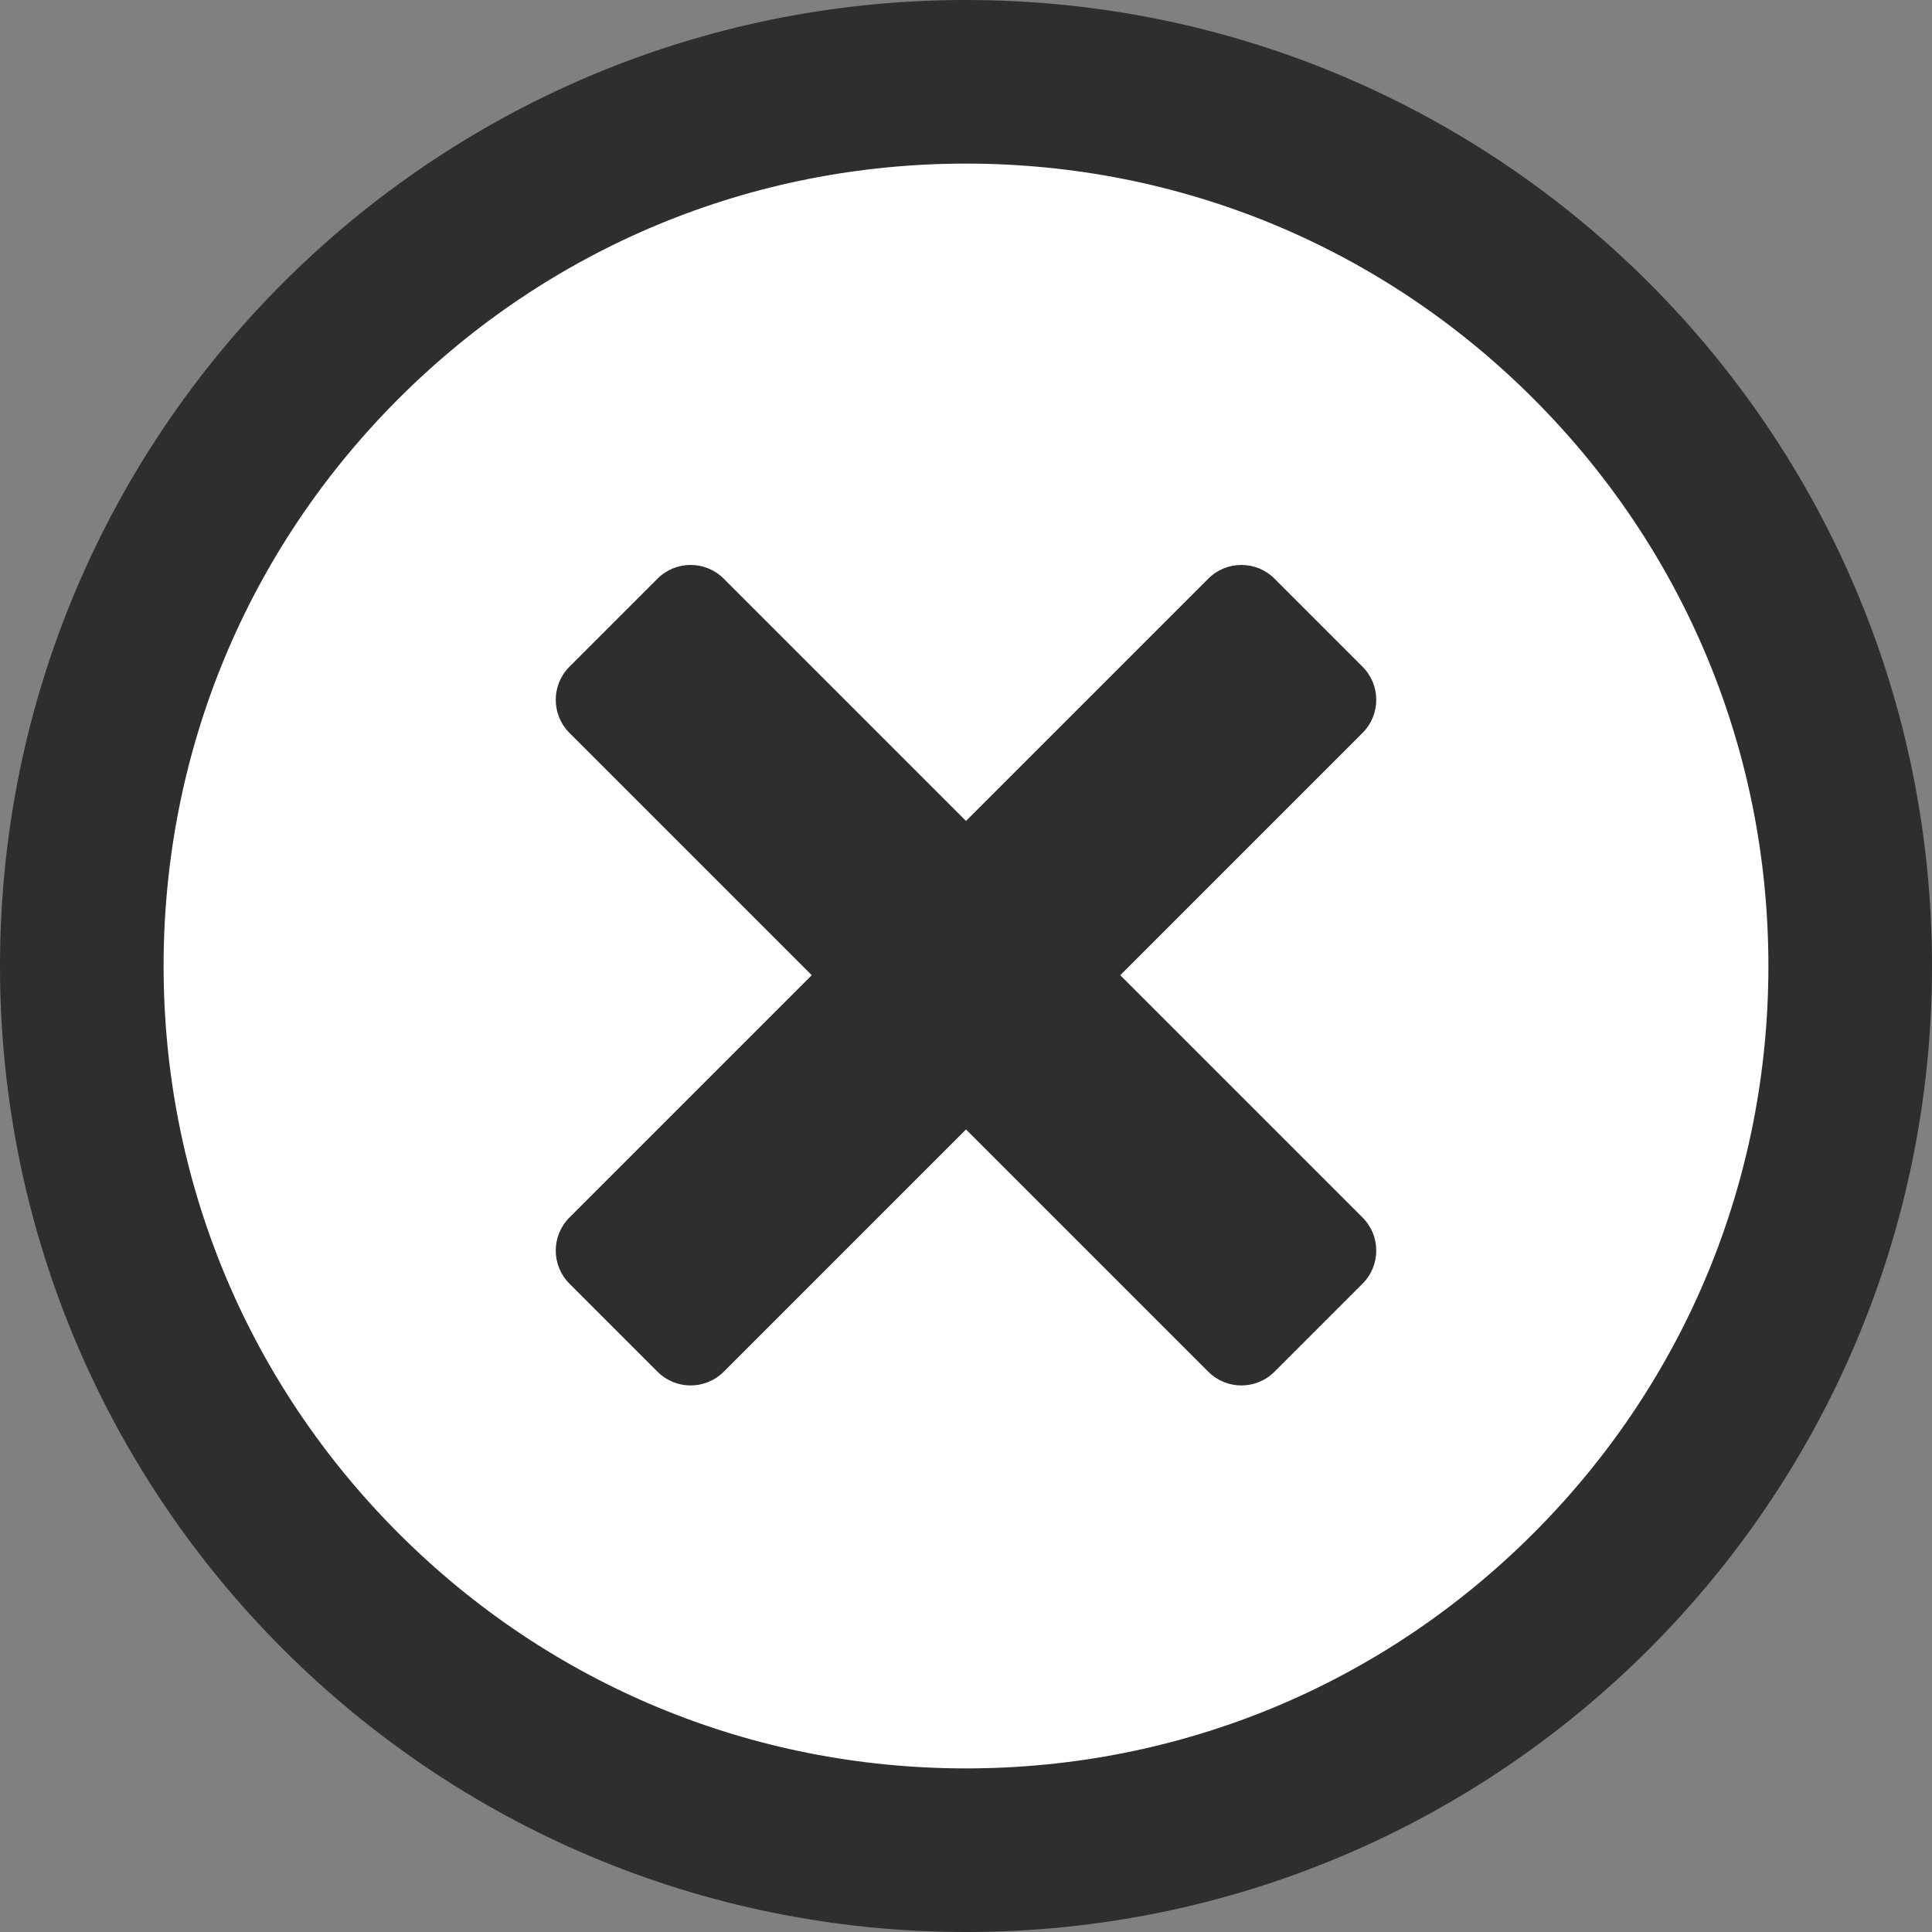 <?xml version="1.0" encoding="UTF-8"?><svg id="b" xmlns="http://www.w3.org/2000/svg" viewBox="0 0 496 496"><rect x="0" y="0" width="496" height="496" fill="#808080" stroke="none"/><defs><style>.d{fill:#fff;}.e{fill:#2e2e2e;}</style></defs><g id="c"><path class="d" d="m248,475c-60.63,0-117.64-23.61-160.51-66.49-42.87-42.88-66.49-99.88-66.49-160.51s23.61-117.64,66.49-160.51S187.37,21,248,21s117.64,23.61,160.51,66.49,66.49,99.88,66.49,160.51-23.61,117.64-66.49,160.51c-42.88,42.87-99.88,66.49-160.51,66.49Z"/><path class="e" d="m248,42c55.02,0,106.76,21.43,145.66,60.34,38.91,38.91,60.34,90.64,60.34,145.66s-21.43,106.76-60.34,145.66c-38.91,38.91-90.64,60.34-145.66,60.34s-106.76-21.43-145.66-60.34c-38.91-38.91-60.34-90.64-60.34-145.66s21.43-106.76,60.34-145.66c38.91-38.91,90.64-60.34,145.66-60.34m0-42C111.03,0,0,111.03,0,248s111.03,248,248,248,248-111.03,248-248S384.97,0,248,0h0Z"/><path class="e" d="m349.8,188.16l-62.2,62.2,62.2,62.2c4.7,4.7,4.7,12.3,0,17l-22.6,22.6c-4.7,4.7-12.3,4.7-17,0l-62.2-62.2-62.2,62.2c-4.7,4.7-12.3,4.7-17,0l-22.6-22.6c-4.7-4.7-4.7-12.3,0-17l62.2-62.2-62.2-62.2c-4.7-4.7-4.7-12.3,0-17l22.6-22.6c4.7-4.7,12.3-4.7,17,0l62.2,62.2,62.2-62.2c4.7-4.7,12.3-4.7,17,0l22.6,22.6c4.7,4.7,4.7,12.3,0,17h0Z"/></g></svg>